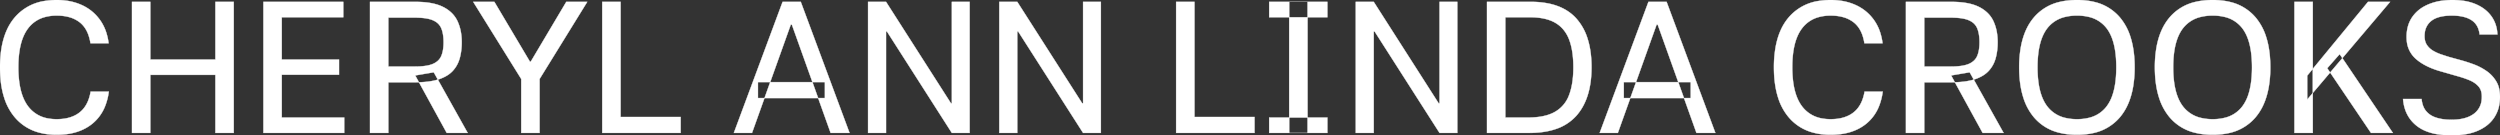 <svg width="6743.508" height="365.011" viewBox="0 0 6743.508 365.011" xmlns="http://www.w3.org/2000/svg"><rect x="0" y="0" width="6743.508" height="365.011" fill="#333333" stroke="none"/><g id="svgGroup" stroke-linecap="round" fill-rule="evenodd" font-size="9pt" stroke="#ffffff" stroke-width="0.25mm" fill="#ffffff" style="stroke:#ffffff;stroke-width:0.25mm;fill:#ffffff"><path d="M 2615.505 5.007 L 2615.505 358.507 L 2567.505 358.507 L 2392.505 85.007 L 2390.005 85.007 L 2390.005 358.507 L 2341.505 358.507 L 2341.505 5.007 L 2390.005 5.007 L 2565.005 278.507 L 2567.505 278.507 L 2567.505 5.007 L 2615.505 5.007 Z M 2969.505 5.007 L 2969.505 358.507 L 2921.505 358.507 L 2746.505 85.007 L 2744.005 85.007 L 2744.005 358.507 L 2695.505 358.507 L 2695.505 5.007 L 2744.005 5.007 L 2919.005 278.507 L 2921.505 278.507 L 2921.505 5.007 L 2969.505 5.007 Z M 3931.005 5.007 L 3931.005 358.507 L 3883.005 358.507 L 3708.005 85.007 L 3705.505 85.007 L 3705.505 358.507 L 3657.005 358.507 L 3657.005 5.007 L 3705.505 5.007 L 3880.505 278.507 L 3883.005 278.507 L 3883.005 5.007 L 3931.005 5.007 Z M 356.005 358.507 L 356.005 5.007 L 405.505 5.007 L 405.505 160.507 L 581.005 160.507 L 581.005 5.007 L 630.505 5.007 L 630.505 358.507 L 581.005 358.507 L 581.005 202.007 L 405.505 202.007 L 405.505 358.507 L 356.005 358.507 Z M 6736.505 93.007 L 6688.505 93.007 A 64.994 64.994 0 0 0 6684.552 76.472 A 45.586 45.586 0 0 0 6666.505 54.257 A 67.576 67.576 0 0 0 6648.592 46.326 Q 6640.211 43.897 6630.157 42.834 A 158.674 158.674 0 0 0 6613.505 42.007 Q 6576.005 42.007 6558.005 56.507 A 47.192 47.192 0 0 0 6540.638 87.992 A 69.016 69.016 0 0 0 6540.005 97.507 A 53.257 53.257 0 0 0 6540.997 108.072 Q 6542.351 114.762 6545.553 120.031 A 32.553 32.553 0 0 0 6546.505 121.507 Q 6553.005 131.007 6563.255 137.007 Q 6573.505 143.007 6584.755 146.757 Q 6596.005 150.507 6605.505 153.507 L 6640.005 163.007 A 349.835 349.835 0 0 1 6654.815 167.469 Q 6662.067 169.82 6669.981 172.68 A 569.449 569.449 0 0 1 6672.255 173.507 Q 6690.005 180.007 6706.255 191.007 Q 6722.505 202.007 6733.005 219.007 A 67.092 67.092 0 0 1 6741.198 239.469 Q 6743.181 248.136 6743.46 258.182 A 119.856 119.856 0 0 1 6743.505 261.507 A 108.875 108.875 0 0 1 6739.413 291.867 A 92.535 92.535 0 0 1 6729.005 315.257 A 90.263 90.263 0 0 1 6701.494 342.977 A 119.239 119.239 0 0 1 6685.505 351.757 A 133.918 133.918 0 0 1 6657.259 360.815 Q 6643.507 363.697 6627.511 364.598 A 267.028 267.028 0 0 1 6612.505 365.007 A 234.419 234.419 0 0 1 6576.843 362.476 Q 6558.628 359.666 6543.918 353.736 A 101.037 101.037 0 0 1 6518.005 338.757 Q 6485.505 312.507 6482.005 267.007 L 6532.005 267.007 Q 6533.722 284.604 6541.518 296.123 A 44.716 44.716 0 0 0 6544.255 299.757 A 54.226 54.226 0 0 0 6562.735 313.88 A 70.23 70.23 0 0 0 6572.005 317.507 Q 6588.412 322.663 6609.652 322.986 A 188.099 188.099 0 0 0 6612.505 323.007 Q 6638.832 323.007 6657.185 315.716 A 69.035 69.035 0 0 0 6673.005 307.007 A 52.005 52.005 0 0 0 6693.927 270.125 A 77.267 77.267 0 0 0 6694.505 260.507 Q 6694.505 245.166 6687.397 235.397 A 32.32 32.32 0 0 0 6685.255 232.757 A 60.613 60.613 0 0 0 6671.447 221.507 A 78.956 78.956 0 0 0 6661.005 216.257 A 243.454 243.454 0 0 0 6643.023 209.621 A 311.757 311.757 0 0 0 6627.505 205.007 L 6584.005 192.507 A 227.386 227.386 0 0 1 6554.322 182.101 Q 6538.874 175.372 6526.758 166.817 A 119.726 119.726 0 0 1 6516.255 158.507 A 72.524 72.524 0 0 1 6492.022 109.889 A 101.609 101.609 0 0 1 6491.505 99.507 A 106.716 106.716 0 0 1 6494.688 72.86 A 83.261 83.261 0 0 1 6507.005 45.757 A 93.421 93.421 0 0 1 6538.854 17.4 A 117.623 117.623 0 0 1 6550.505 11.757 A 147.675 147.675 0 0 1 6586.236 2.022 A 197.125 197.125 0 0 1 6615.005 0.007 Q 6648.244 0.007 6673.036 9.238 A 116.786 116.786 0 0 1 6679.255 11.757 Q 6706.005 23.507 6720.755 44.507 Q 6735.505 65.507 6736.505 93.007 Z M 710.505 358.507 L 710.505 5.007 L 926.005 5.007 L 926.005 46.507 L 760.005 46.507 L 760.005 160.507 L 914.505 160.507 L 914.505 201.507 L 760.005 201.507 L 760.005 317.007 L 928.505 317.007 L 928.505 358.507 L 710.505 358.507 Z M 293.005 116.507 L 244.005 116.507 A 120.968 120.968 0 0 0 238.211 93.449 Q 230.376 72.101 214.755 60.007 A 81.501 81.501 0 0 0 185.258 45.832 Q 173.528 42.739 159.68 42.147 A 156.32 156.32 0 0 0 153.005 42.007 A 119.606 119.606 0 0 0 121.2 45.992 A 83.314 83.314 0 0 0 75.755 76.507 Q 49.505 111.007 49.505 181.507 A 304.63 304.63 0 0 0 51.582 218.336 Q 56.888 261.781 75.755 286.757 A 85.024 85.024 0 0 0 131.877 319.844 A 128.426 128.426 0 0 0 153.005 321.507 Q 184.569 321.507 205.882 309.241 A 74.667 74.667 0 0 0 214.755 303.257 Q 236.098 286.504 243.326 253.109 A 142.109 142.109 0 0 0 244.505 247.007 L 293.505 247.007 A 162.564 162.564 0 0 1 283.767 285.656 A 115.48 115.48 0 0 1 249.255 333.507 Q 212.505 363.507 153.005 363.507 A 180.019 180.019 0 0 1 105.18 357.502 A 128.685 128.685 0 0 1 40.255 316.757 A 151.253 151.253 0 0 1 11.365 263.756 Q 0.005 228.523 0.005 181.507 A 311.705 311.705 0 0 1 3.936 130.296 Q 8.513 102.868 18.42 81.001 A 141.599 141.599 0 0 1 40.255 46.507 A 131.458 131.458 0 0 1 119.78 2.735 A 193.653 193.653 0 0 1 153.005 0.007 A 177.844 177.844 0 0 1 192.208 4.171 A 147.008 147.008 0 0 1 219.755 13.257 Q 249.505 26.507 268.755 52.507 A 123.224 123.224 0 0 1 287.571 90.745 A 163.642 163.642 0 0 1 293.005 116.507 Z M 5078.005 116.507 L 5029.005 116.507 A 120.968 120.968 0 0 0 5023.211 93.449 Q 5015.376 72.101 4999.755 60.007 A 81.501 81.501 0 0 0 4970.258 45.832 Q 4958.528 42.739 4944.68 42.147 A 156.32 156.32 0 0 0 4938.005 42.007 A 119.606 119.606 0 0 0 4906.2 45.992 A 83.314 83.314 0 0 0 4860.755 76.507 Q 4834.505 111.007 4834.505 181.507 A 304.63 304.63 0 0 0 4836.582 218.336 Q 4841.888 261.781 4860.755 286.757 A 85.024 85.024 0 0 0 4916.877 319.844 A 128.426 128.426 0 0 0 4938.005 321.507 Q 4969.569 321.507 4990.882 309.241 A 74.667 74.667 0 0 0 4999.755 303.257 Q 5021.098 286.504 5028.326 253.109 A 142.109 142.109 0 0 0 5029.505 247.007 L 5078.505 247.007 A 162.564 162.564 0 0 1 5068.767 285.656 A 115.48 115.48 0 0 1 5034.255 333.507 Q 4997.505 363.507 4938.005 363.507 A 180.019 180.019 0 0 1 4890.18 357.502 A 128.685 128.685 0 0 1 4825.255 316.757 A 151.253 151.253 0 0 1 4796.365 263.756 Q 4785.005 228.523 4785.005 181.507 A 311.705 311.705 0 0 1 4788.936 130.296 Q 4793.513 102.868 4803.42 81.001 A 141.599 141.599 0 0 1 4825.255 46.507 A 131.458 131.458 0 0 1 4904.78 2.735 A 193.653 193.653 0 0 1 4938.005 0.007 A 177.844 177.844 0 0 1 4977.208 4.171 A 147.008 147.008 0 0 1 5004.755 13.257 Q 5034.505 26.507 5053.755 52.507 A 123.224 123.224 0 0 1 5072.571 90.745 A 163.642 163.642 0 0 1 5078.005 116.507 Z M 2240.505 358.507 L 2136.005 66.507 L 2133.005 66.507 L 2028.505 358.507 L 1979.505 358.507 L 2111.005 5.007 L 2160.005 5.007 L 2291.505 358.507 L 2240.505 358.507 Z M 4576.005 358.507 L 4471.505 66.507 L 4468.505 66.507 L 4364.005 358.507 L 4315.005 358.507 L 4446.505 5.007 L 4495.505 5.007 L 4627.005 358.507 L 4576.005 358.507 Z M 1276.505 5.007 L 1333.505 5.007 L 1429.505 166.507 L 1431.505 166.507 L 1527.505 5.007 L 1584.005 5.007 L 1455.505 213.007 L 1455.505 358.507 L 1406.005 358.507 L 1406.005 213.007 L 1276.505 5.007 Z M 4125.005 358.507 L 4011.005 358.507 L 4011.005 5.007 L 4130.005 5.007 A 234.51 234.51 0 0 1 4176.933 9.395 Q 4224.583 19.137 4252.505 50.507 A 146.925 146.925 0 0 1 4282.238 103.97 Q 4289.304 125.922 4291.733 152.455 A 318.879 318.879 0 0 1 4293.005 181.507 A 348.439 348.439 0 0 1 4293.003 182.833 Q 4292.683 266.867 4251.755 312.507 A 128.391 128.391 0 0 1 4195.439 348.4 Q 4174.57 355.349 4149.105 357.52 A 283.786 283.786 0 0 1 4125.005 358.507 Z M 1624.505 358.507 L 1624.505 5.007 L 1674.005 5.007 L 1674.005 315.507 L 1836.005 315.507 L 1836.005 358.507 L 1624.505 358.507 Z M 3172.505 358.507 L 3172.505 5.007 L 3222.005 5.007 L 3222.005 315.507 L 3384.005 315.507 L 3384.005 358.507 L 3172.505 358.507 Z M 1121.505 222.007 L 1047.505 222.007 L 1047.505 358.507 L 998.005 358.507 L 998.005 5.007 L 1121.005 5.007 Q 1151.849 5.007 1174.187 10.929 A 108.281 108.281 0 0 1 1195.255 18.757 A 92.785 92.785 0 0 1 1217.03 33.717 A 75.674 75.674 0 0 1 1234.005 57.007 A 118.815 118.815 0 0 1 1243.607 88.921 A 159.013 159.013 0 0 1 1245.505 114.007 Q 1245.505 137.507 1240.005 157.257 Q 1234.505 177.007 1221.005 191.507 Q 1207.505 206.007 1183.255 214.007 Q 1159.005 222.007 1121.505 222.007 Z M 5264.505 222.007 L 5190.505 222.007 L 5190.505 358.507 L 5141.005 358.507 L 5141.005 5.007 L 5264.005 5.007 Q 5294.849 5.007 5317.187 10.929 A 108.281 108.281 0 0 1 5338.255 18.757 A 92.785 92.785 0 0 1 5360.03 33.717 A 75.674 75.674 0 0 1 5377.005 57.007 A 118.815 118.815 0 0 1 5386.607 88.921 A 159.013 159.013 0 0 1 5388.505 114.007 Q 5388.505 137.507 5383.005 157.257 Q 5377.505 177.007 5364.005 191.507 Q 5350.505 206.007 5326.255 214.007 Q 5302.005 222.007 5264.505 222.007 Z M 5754.099 232.503 A 311.485 311.485 0 0 0 5758.005 181.507 A 338.581 338.581 0 0 0 5756.547 149.409 Q 5753.948 122.14 5746.716 99.649 A 151.666 151.666 0 0 0 5718.005 46.757 A 128.496 128.496 0 0 0 5649.226 5.283 A 194.642 194.642 0 0 0 5602.505 0.007 A 199.257 199.257 0 0 0 5558.016 4.688 A 129.167 129.167 0 0 0 5486.505 46.757 A 143.191 143.191 0 0 0 5464.878 81.173 Q 5454.977 103.103 5450.412 130.536 A 311.036 311.036 0 0 0 5446.505 181.507 A 338.87 338.87 0 0 0 5447.963 213.614 Q 5450.562 240.9 5457.794 263.436 A 152.849 152.849 0 0 0 5486.505 316.507 A 128.442 128.442 0 0 0 5555.506 358.203 A 195.796 195.796 0 0 0 5602.505 363.507 A 197.99 197.99 0 0 0 5644.712 359.255 A 129.417 129.417 0 0 0 5718.005 316.507 A 144.397 144.397 0 0 0 5739.632 281.956 Q 5749.534 259.964 5754.099 232.503 Z M 6120.099 232.503 A 311.485 311.485 0 0 0 6124.005 181.507 A 338.581 338.581 0 0 0 6122.547 149.409 Q 6119.948 122.14 6112.716 99.649 A 151.666 151.666 0 0 0 6084.005 46.757 A 128.496 128.496 0 0 0 6015.226 5.283 A 194.642 194.642 0 0 0 5968.505 0.007 A 199.257 199.257 0 0 0 5924.016 4.688 A 129.167 129.167 0 0 0 5852.505 46.757 A 143.191 143.191 0 0 0 5830.878 81.173 Q 5820.977 103.103 5816.412 130.536 A 311.036 311.036 0 0 0 5812.505 181.507 A 338.87 338.87 0 0 0 5813.963 213.614 Q 5816.562 240.9 5823.794 263.436 A 152.849 152.849 0 0 0 5852.505 316.507 A 128.442 128.442 0 0 0 5921.506 358.203 A 195.796 195.796 0 0 0 5968.505 363.507 A 197.99 197.99 0 0 0 6010.712 359.255 A 129.417 129.417 0 0 0 6084.005 316.507 A 144.397 144.397 0 0 0 6105.632 281.956 Q 6115.534 259.964 6120.099 232.503 Z M 4060.505 317.007 L 4122.505 317.007 A 216.091 216.091 0 0 0 4150.68 315.286 Q 4176.492 311.884 4194.255 301.757 A 85.4 85.4 0 0 0 4232.325 256.729 A 106.615 106.615 0 0 0 4232.505 256.257 Q 4241.97 231.362 4243.645 196.814 A 316.177 316.177 0 0 0 4244.005 181.507 A 291.239 291.239 0 0 0 4242.388 149.867 Q 4240.704 134.486 4237.264 121.394 A 143.294 143.294 0 0 0 4232.505 106.507 A 92.4 92.4 0 0 0 4216.562 79.211 A 82.421 82.421 0 0 0 4195.255 61.507 Q 4175.102 49.768 4144.383 47.216 A 216.17 216.17 0 0 0 4126.505 46.507 L 4060.505 46.507 L 4060.505 317.007 Z M 3527.005 5.007 L 3527.005 358.507 L 3477.505 358.507 L 3477.505 5.007 L 3527.005 5.007 Z M 6238.505 5.007 L 6238.505 358.507 L 6189.005 358.507 L 6189.005 5.007 L 6238.505 5.007 Z M 5685.234 80.109 A 86.954 86.954 0 0 0 5682.255 76.007 A 84.153 84.153 0 0 0 5633.282 45.328 A 133.849 133.849 0 0 0 5602.505 42.007 A 133.452 133.452 0 0 0 5571.002 45.496 A 84.795 84.795 0 0 0 5522.505 76.007 Q 5497.049 108.669 5496.046 175.936 A 374.03 374.03 0 0 0 5496.005 181.507 Q 5496.005 249.293 5519.824 283.599 A 87.883 87.883 0 0 0 5522.505 287.257 A 85.128 85.128 0 0 0 5572.764 318.409 A 134.302 134.302 0 0 0 5602.505 321.507 A 132.199 132.199 0 0 0 5633.983 317.993 A 83.92 83.92 0 0 0 5682.255 287.257 A 107.126 107.126 0 0 0 5698.247 256.343 Q 5707.862 228.095 5708.465 187.059 A 377.713 377.713 0 0 0 5708.505 181.507 Q 5708.505 114.185 5685.234 80.109 Z M 6051.234 80.109 A 86.954 86.954 0 0 0 6048.255 76.007 A 84.153 84.153 0 0 0 5999.282 45.328 A 133.849 133.849 0 0 0 5968.505 42.007 A 133.452 133.452 0 0 0 5937.002 45.496 A 84.795 84.795 0 0 0 5888.505 76.007 Q 5863.049 108.669 5862.046 175.936 A 374.03 374.03 0 0 0 5862.005 181.507 Q 5862.005 249.293 5885.824 283.599 A 87.883 87.883 0 0 0 5888.505 287.257 A 85.128 85.128 0 0 0 5938.764 318.409 A 134.302 134.302 0 0 0 5968.505 321.507 A 132.199 132.199 0 0 0 5999.983 317.993 A 83.92 83.92 0 0 0 6048.255 287.257 A 107.126 107.126 0 0 0 6064.247 256.343 Q 6073.862 228.095 6074.465 187.059 A 377.713 377.713 0 0 0 6074.505 181.507 Q 6074.505 114.185 6051.234 80.109 Z M 6447.005 5.007 L 6223.505 268.507 L 6223.505 204.007 L 6387.505 5.007 L 6447.005 5.007 Z M 6277.505 184.007 L 6311.005 146.007 L 6454.505 358.507 L 6395.505 358.507 L 6277.505 184.007 Z M 1047.505 179.507 L 1119.005 179.507 A 235.118 235.118 0 0 0 1136.021 178.934 Q 1152.785 177.713 1163.814 173.893 A 55.891 55.891 0 0 0 1168.005 172.257 A 48.748 48.748 0 0 0 1179.631 165.21 A 37.513 37.513 0 0 0 1190.505 150.507 A 71.478 71.478 0 0 0 1194.5 136.938 Q 1195.816 130.236 1196.268 122.455 A 145.647 145.647 0 0 0 1196.505 114.007 Q 1196.505 91.507 1190.505 76.757 A 38.8 38.8 0 0 0 1173.824 57.74 A 53.071 53.071 0 0 0 1168.005 54.757 Q 1153.101 48.208 1125.14 47.575 A 271.086 271.086 0 0 0 1119.005 47.507 L 1047.505 47.507 L 1047.505 179.507 Z M 5190.505 179.507 L 5262.005 179.507 A 235.118 235.118 0 0 0 5279.021 178.934 Q 5295.785 177.713 5306.814 173.893 A 55.891 55.891 0 0 0 5311.005 172.257 A 48.748 48.748 0 0 0 5322.631 165.21 A 37.513 37.513 0 0 0 5333.505 150.507 A 71.478 71.478 0 0 0 5337.5 136.938 Q 5338.816 130.236 5339.268 122.455 A 145.647 145.647 0 0 0 5339.505 114.007 Q 5339.505 91.507 5333.505 76.757 A 38.8 38.8 0 0 0 5316.824 57.74 A 53.071 53.071 0 0 0 5311.005 54.757 Q 5296.101 48.208 5268.14 47.575 A 271.086 271.086 0 0 0 5262.005 47.507 L 5190.505 47.507 L 5190.505 179.507 Z M 1120.005 203.507 L 1170.005 195.007 L 1261.505 358.507 L 1205.005 358.507 L 1120.005 203.507 Z M 5263.005 203.507 L 5313.005 195.007 L 5404.505 358.507 L 5348.005 358.507 L 5263.005 203.507 Z M 2225.005 221.507 L 2225.005 264.507 L 2044.505 264.507 L 2044.505 221.507 L 2225.005 221.507 Z M 4560.505 221.507 L 4560.505 264.507 L 4380.005 264.507 L 4380.005 221.507 L 4560.505 221.507 Z M 3580.505 46.507 L 3423.505 46.507 L 3423.505 5.007 L 3580.505 5.007 L 3580.505 46.507 Z M 3580.505 358.507 L 3423.505 358.507 L 3423.505 317.007 L 3580.505 317.007 L 3580.505 358.507 Z" vector-effect="non-scaling-stroke"/></g></svg>